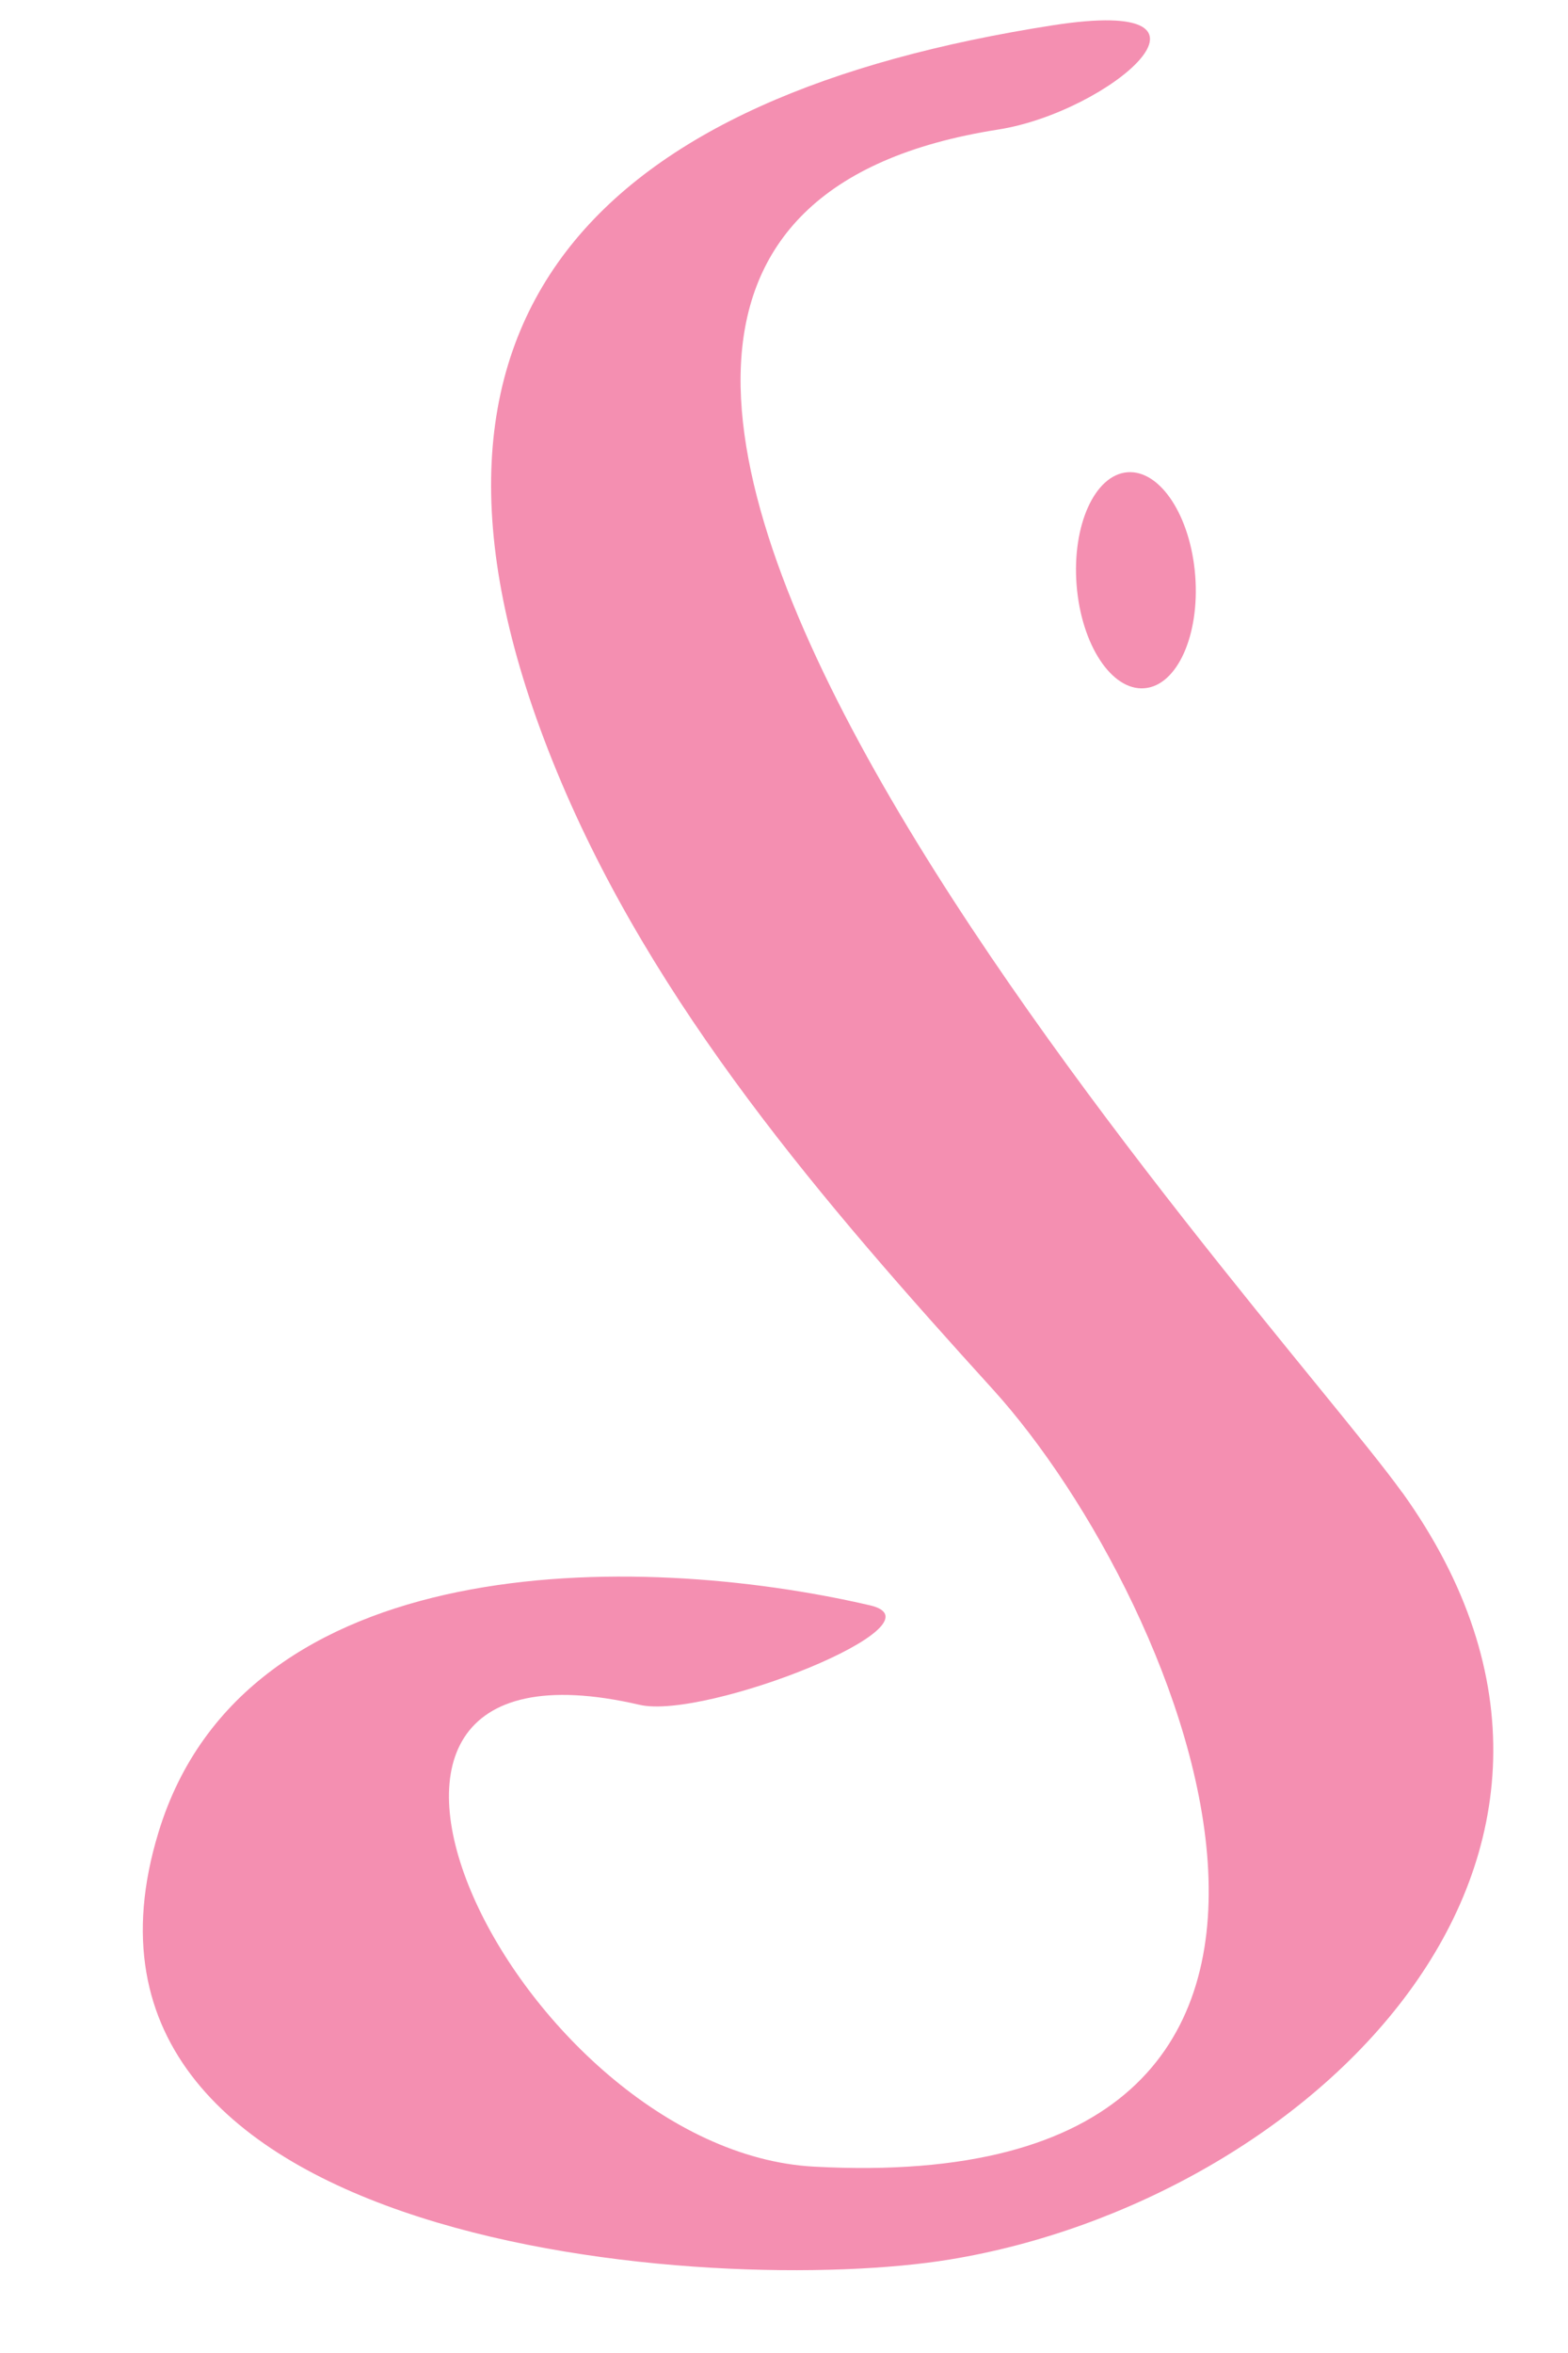 <svg xmlns="http://www.w3.org/2000/svg" width="20" height="30" viewBox="0 0 20 30" fill="none"><path d="M17.883 19.026C16.235 16.726 3.598 3.081 12.73 1.652C14.149 1.431 15.901 -0.064 13.425 0.323C7.733 1.21 4.678 3.957 7.102 9.836C8.338 12.833 10.515 15.347 12.664 17.714C15.128 20.428 18.285 28.053 10.381 27.624C6.631 27.421 3.286 20.606 8.158 21.736C8.999 21.931 12.106 20.701 11.095 20.467C8.087 19.77 3.124 19.745 2.022 23.36C0.39 28.695 9.17 29.297 12.12 28.807C16.648 28.064 21.259 23.732 17.887 19.029" fill="#F48FB1"></path><path d="M14.596 8.775C15.014 8.743 15.304 8.1 15.245 7.339C15.186 6.579 14.799 5.989 14.381 6.021C13.964 6.054 13.673 6.697 13.732 7.457C13.791 8.218 14.178 8.808 14.596 8.775Z" fill="#F48FB1"></path></svg>